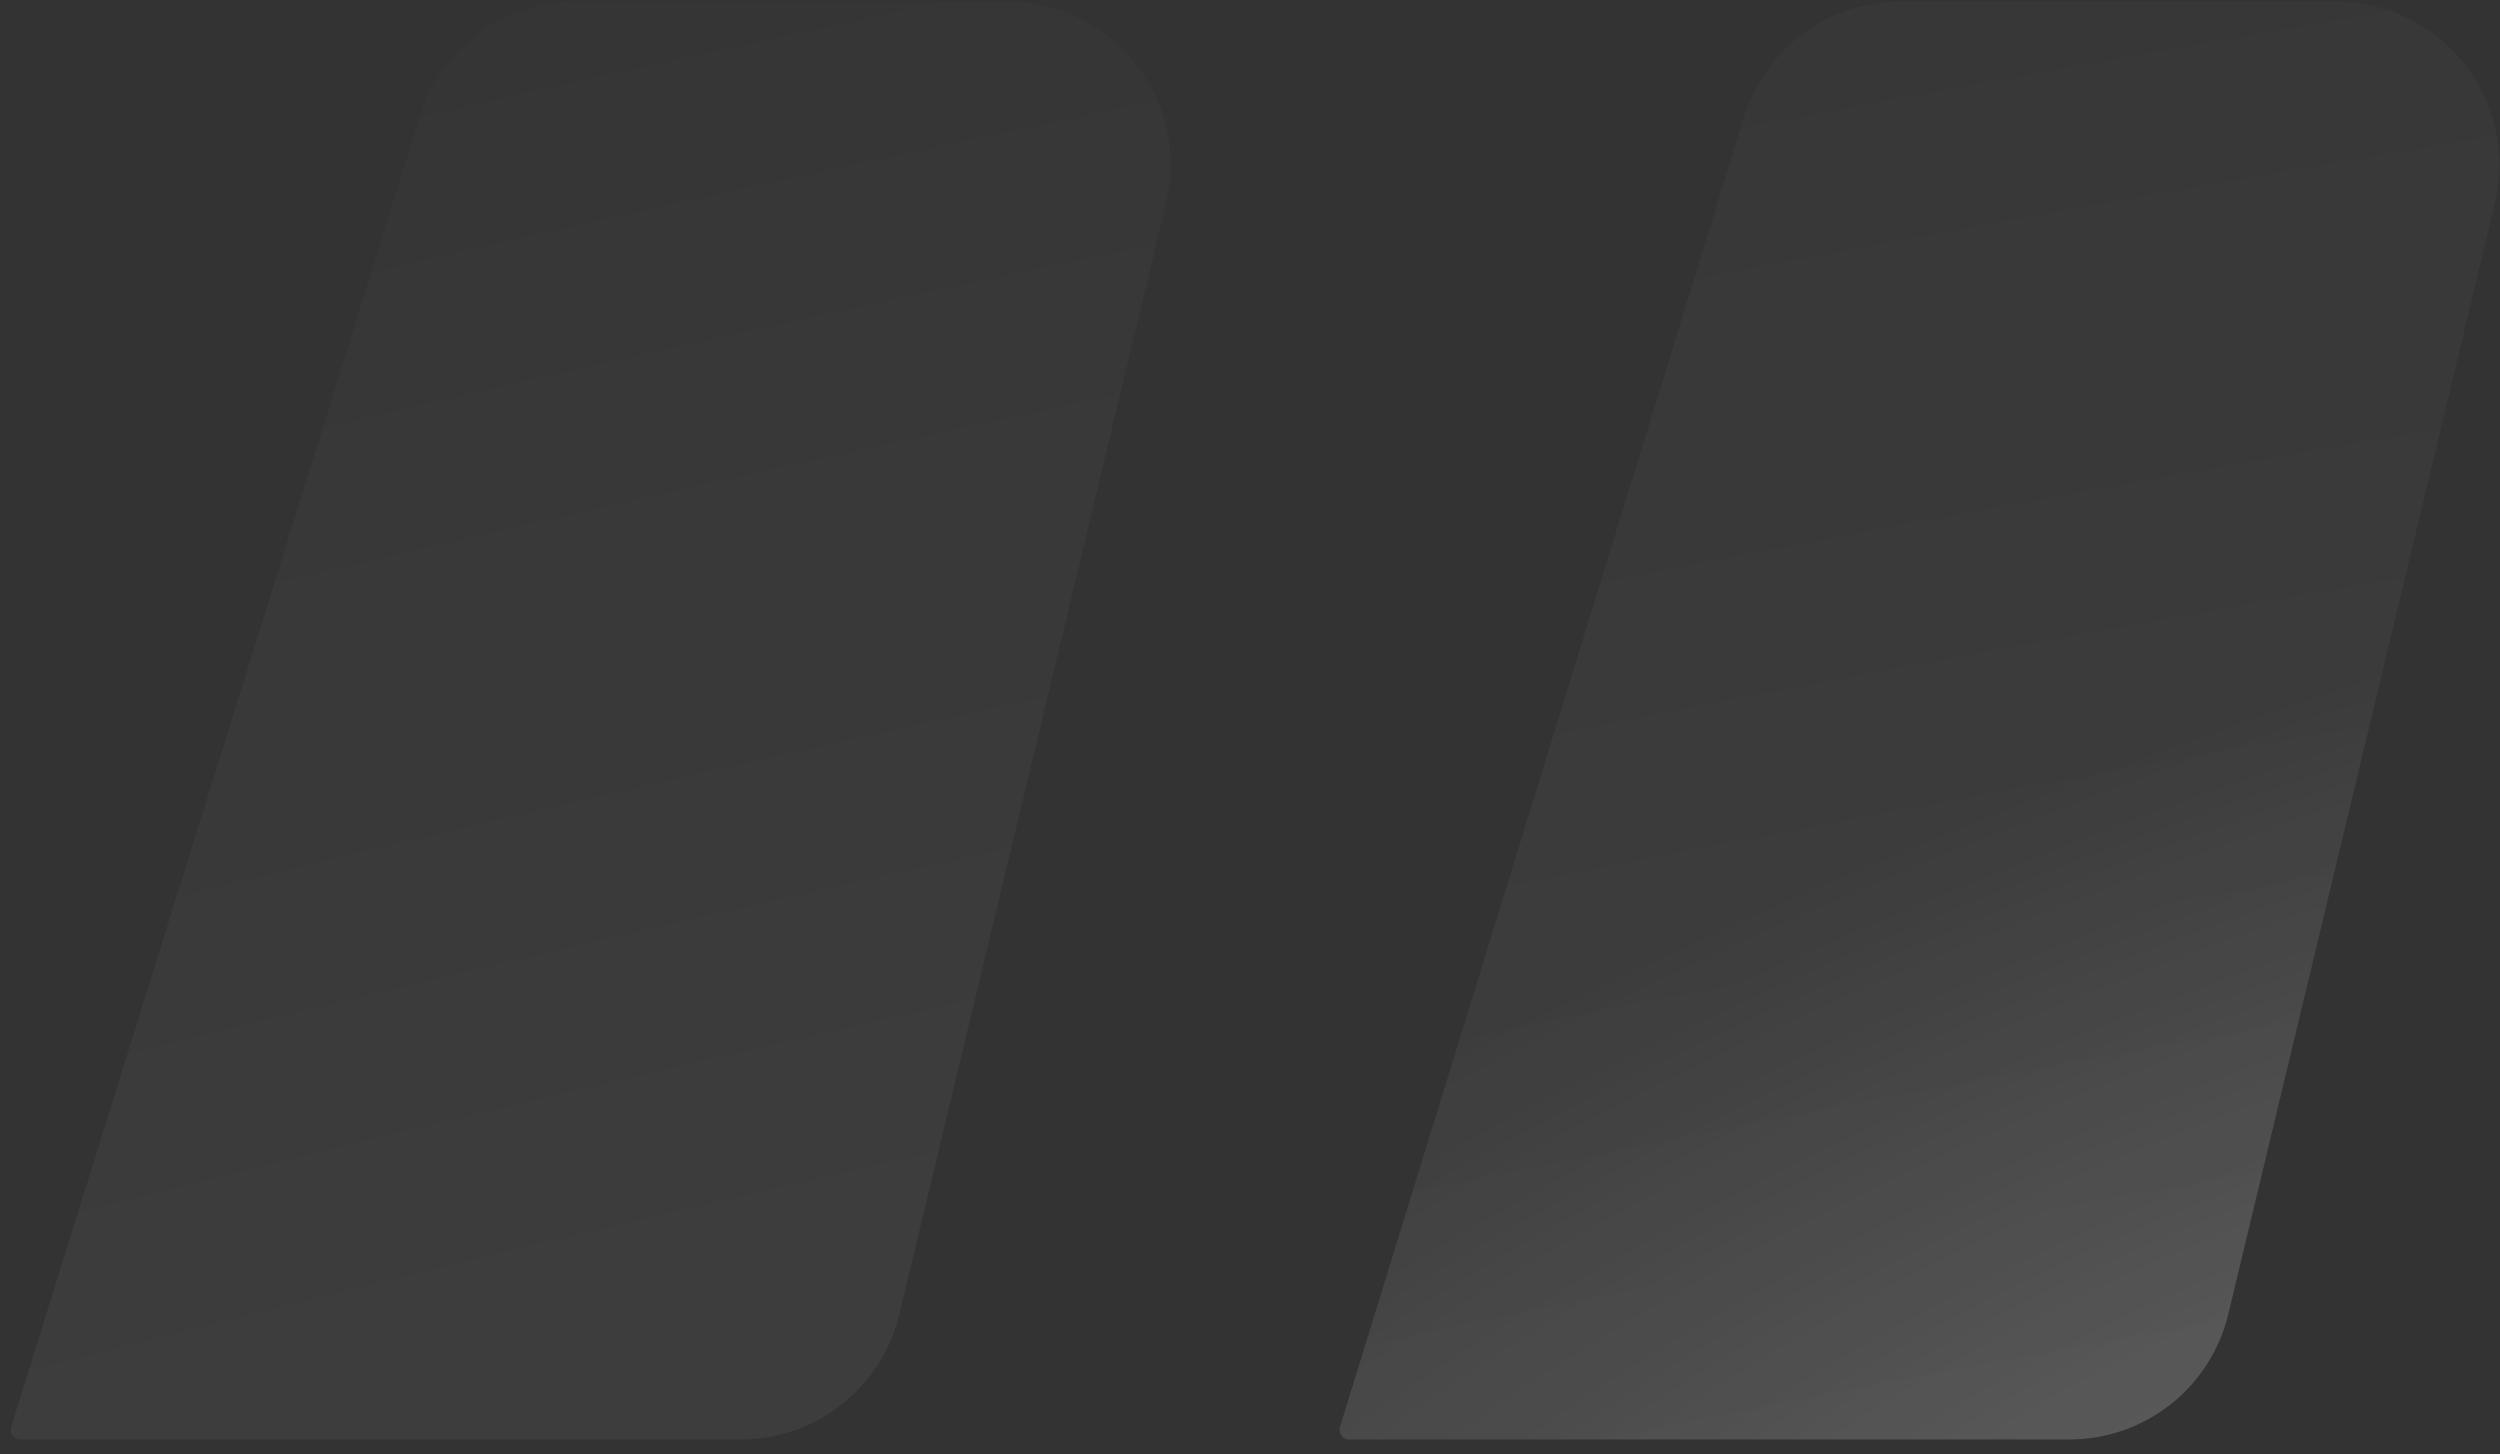 <svg width="153" height="89" viewBox="0 0 153 89" fill="none" xmlns="http://www.w3.org/2000/svg">
<rect x="0" y="0" width="153" height="89" fill="#333333" stroke="none"/>
<path d="M25.704 7.117C27.008 2.94 30.875 0.096 35.251 0.096H61.64C68.107 0.096 72.873 6.141 71.364 12.43L55.042 80.43C53.963 84.926 49.943 88.096 45.319 88.096H1.238C0.914 88.096 0.651 87.833 0.651 87.508C0.651 87.449 0.66 87.39 0.678 87.333L25.704 7.117ZM106.74 7.148C108.033 2.955 111.908 0.096 116.296 0.096H142.967C149.434 0.096 154.2 6.141 152.69 12.43L136.369 80.43C135.29 84.926 131.269 88.096 126.645 88.096H82.566C82.241 88.096 81.977 87.832 81.977 87.507C81.977 87.449 81.986 87.39 82.004 87.334L106.74 7.148Z" fill="url(#paint0_radial_2068_1691)" fill-opacity="0.2"/>
<path d="M25.704 7.117C27.008 2.94 30.875 0.096 35.251 0.096H61.64C68.107 0.096 72.873 6.141 71.364 12.43L55.042 80.43C53.963 84.926 49.943 88.096 45.319 88.096H1.238C0.914 88.096 0.651 87.833 0.651 87.508C0.651 87.449 0.66 87.39 0.678 87.333L25.704 7.117ZM106.74 7.148C108.033 2.955 111.908 0.096 116.296 0.096H142.967C149.434 0.096 154.2 6.141 152.69 12.43L136.369 80.43C135.29 84.926 131.269 88.096 126.645 88.096H82.566C82.241 88.096 81.977 87.832 81.977 87.507C81.977 87.449 81.986 87.39 82.004 87.334L106.74 7.148Z" fill="url(#paint1_radial_2068_1691)" fill-opacity="0.2"/>
<defs>
<radialGradient id="paint0_radial_2068_1691" cx="0" cy="0" r="1" gradientUnits="userSpaceOnUse" gradientTransform="translate(148.905 93.687) rotate(-110.128) scale(51.06 139.624)">
<stop stop-color="white" stop-opacity="0.9"/>
<stop offset="1" stop-color="white" stop-opacity="0"/>
</radialGradient>
<radialGradient id="paint1_radial_2068_1691" cx="0" cy="0" r="1" gradientUnits="userSpaceOnUse" gradientTransform="translate(164.482 342.797) rotate(-102.897) scale(386.331 1116.96)">
<stop stop-color="white" stop-opacity="0.9"/>
<stop offset="1" stop-color="white" stop-opacity="0"/>
</radialGradient>
</defs>
</svg>
